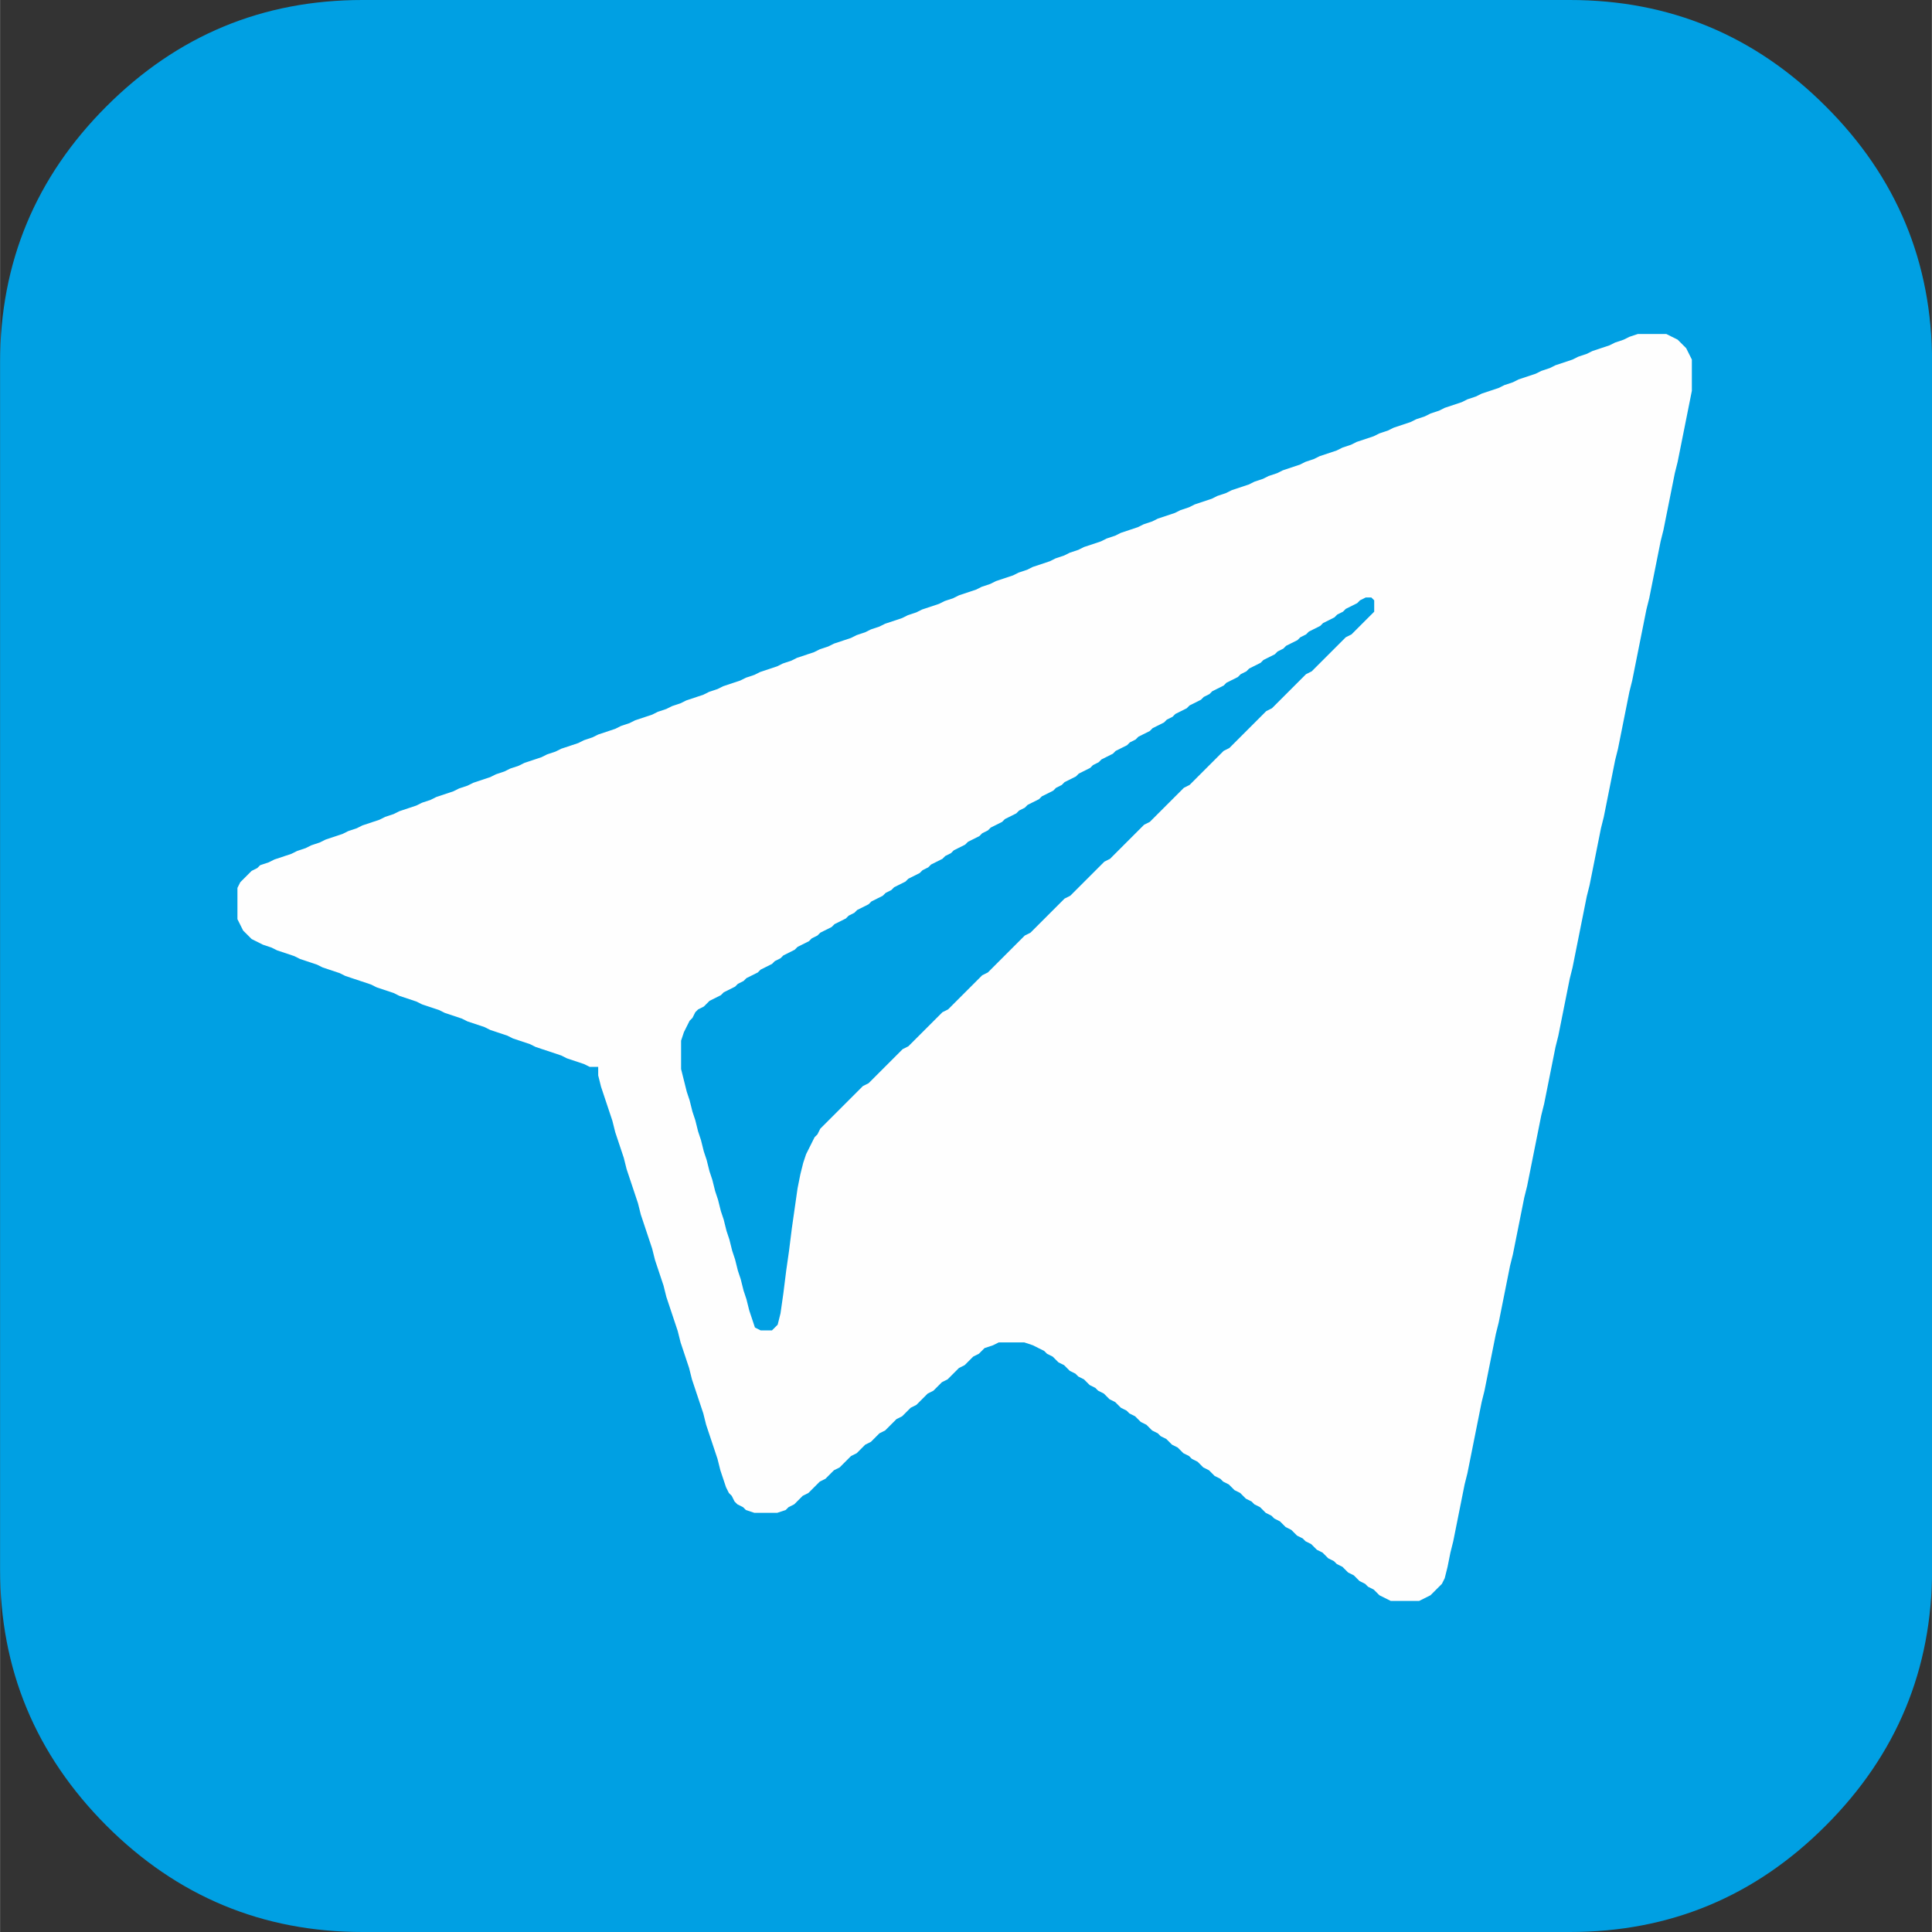 <?xml version="1.0" encoding="UTF-8"?> <!-- Creator: CorelDRAW 2020 (64-Bit) --> <svg xmlns="http://www.w3.org/2000/svg" xmlns:xlink="http://www.w3.org/1999/xlink" xmlns:xodm="http://www.corel.com/coreldraw/odm/2003" xml:space="preserve" width="9mm" height="9mm" style="shape-rendering:geometricPrecision; text-rendering:geometricPrecision; image-rendering:optimizeQuality; fill-rule:evenodd; clip-rule:evenodd" viewBox="0 0 108.8 108.81"><rect x="0" y="0" width="108.8" height="108.81" fill="#333333" stroke="none"/> <defs> <style type="text/css"> <![CDATA[ .fil1 {fill:#FEFEFE} .fil0 {fill:#00A0E3} ]]> </style> </defs> <g id="Слой_x0020_1">  <g id="_2863499620112"> <path class="fil0" d="M102.82 5.99c-3.99,-3.99 -8.79,-5.99 -14.41,-5.99l-68 0c-5.62,0 -10.42,1.99 -14.42,5.99 -3.99,3.99 -5.99,8.8 -5.99,14.41l0 68c0,5.62 2,10.42 5.99,14.42 3.99,3.99 8.8,5.99 14.42,5.99l68 0c5.62,0 10.42,-1.99 14.41,-5.99 3.99,-3.99 5.99,-8.8 5.99,-14.42l0 -68c0,-5.62 -1.99,-10.42 -5.99,-14.41z"></path> <path class="fil1" d="M77.23 34.61l-0.16 0.16 -0.16 0.16 -0.16 0.16 -0.16 0.16 -0.16 0.16 -0.16 0.16 -0.16 0.16 -0.32 0.16 -0.16 0.16 -0.16 0.16 -0.16 0.16 -0.16 0.16 -0.16 0.16 -0.16 0.16 -0.16 0.16 -0.16 0.16 -0.16 0.16 -0.16 0.16 -0.16 0.16 -0.16 0.16 -0.32 0.16 -0.16 0.16 -0.16 0.16 -0.16 0.16 -0.16 0.16 -0.16 0.16 -0.16 0.16 -0.16 0.16 -0.16 0.16 -0.16 0.16 -0.16 0.16 -0.16 0.16 -0.16 0.16 -0.32 0.16 -0.16 0.16 -0.16 0.16 -0.16 0.16 -0.16 0.16 -0.16 0.16 -0.16 0.16 -0.16 0.16 -0.16 0.16 -0.16 0.16 -0.16 0.16 -0.16 0.16 -0.16 0.16 -0.16 0.16 -0.32 0.16 -0.16 0.16 -0.16 0.16 -0.16 0.16 -0.16 0.16 -0.16 0.16 -0.16 0.16 -0.16 0.16 -0.16 0.16 -0.16 0.16 -0.16 0.16 -0.16 0.16 -0.16 0.16 -0.32 0.16 -0.16 0.16 -0.16 0.16 -0.16 0.16 -0.16 0.16 -0.16 0.16 -0.16 0.16 -0.16 0.16 -0.16 0.16 -0.16 0.16 -0.16 0.16 -0.16 0.16 -0.16 0.16 -0.32 0.16 -0.16 0.16 -0.16 0.16 -0.16 0.16 -0.16 0.16 -0.16 0.16 -0.16 0.16 -0.16 0.16 -0.16 0.16 -0.16 0.16 -0.16 0.16 -0.16 0.16 -0.16 0.16 -0.32 0.16 -0.16 0.16 -0.16 0.16 -0.16 0.16 -0.16 0.16 -0.16 0.16 -0.16 0.16 -0.16 0.16 -0.16 0.16 -0.16 0.16 -0.16 0.16 -0.16 0.16 -0.16 0.16 -0.32 0.16 -0.16 0.16 -0.16 0.16 -0.16 0.16 -0.16 0.16 -0.16 0.16 -0.16 0.16 -0.16 0.16 -0.16 0.16 -0.16 0.16 -0.16 0.16 -0.16 0.16 -0.16 0.16 -0.32 0.16 -0.16 0.16 -0.16 0.16 -0.16 0.16 -0.16 0.16 -0.16 0.16 -0.16 0.16 -0.16 0.16 -0.16 0.16 -0.16 0.16 -0.16 0.16 -0.16 0.16 -0.16 0.16 -0.16 0.16 -0.32 0.16 -0.16 0.16 -0.16 0.16 -0.16 0.16 -0.16 0.16 -0.16 0.16 -0.16 0.16 -0.16 0.16 -0.16 0.16 -0.16 0.16 -0.16 0.16 -0.16 0.16 -0.16 0.16 -0.32 0.16 -0.16 0.16 -0.16 0.16 -0.16 0.16 -0.16 0.16 -0.16 0.16 -0.16 0.16 -0.16 0.16 -0.16 0.16 -0.16 0.16 -0.16 0.16 -0.16 0.16 -0.16 0.16 -0.32 0.16 -0.16 0.16 -0.16 0.16 -0.16 0.16 -0.16 0.16 -0.16 0.16 -0.16 0.16 -0.16 0.16 -0.16 0.16 -0.16 0.16 -0.16 0.16 -0.16 0.16 -0.16 0.16 -0.32 0.16 -0.16 0.16 -0.16 0.16 -0.16 0.16 -0.16 0.16 -0.16 0.16 -0.16 0.16 -0.16 0.16 -0.16 0.16 -0.16 0.16 -0.16 0.16 -0.16 0.16 -0.16 0.16 -0.16 0.16 -0.16 0.16 -0.16 0.16 -0.16 0.32 -0.16 0.16 -0.16 0.32 -0.16 0.32 -0.16 0.32 -0.16 0.48 -0.16 0.64 -0.16 0.8 -0.16 1.12 -0.16 1.12 -0.16 1.28 -0.16 1.12 -0.16 1.28 -0.16 1.12 -0.16 0.64 -0.16 0.16 -0.16 0.16 -0.64 0 -0.32 -0.16 -0.16 -0.48 -0.16 -0.48 -0.16 -0.64 -0.16 -0.48 -0.16 -0.64 -0.16 -0.48 -0.16 -0.64 -0.16 -0.48 -0.16 -0.64 -0.16 -0.48 -0.16 -0.64 -0.16 -0.48 -0.16 -0.64 -0.16 -0.48 -0.16 -0.64 -0.16 -0.48 -0.16 -0.64 -0.16 -0.48 -0.16 -0.64 -0.16 -0.48 -0.16 -0.64 -0.16 -0.48 -0.16 -0.64 -0.16 -0.48 -0.16 -0.64 -0.16 -0.64 0 -1.6 0.16 -0.48 0.16 -0.32 0.16 -0.32 0.16 -0.16 0.16 -0.32 0.16 -0.16 0.32 -0.16 0.16 -0.16 0.16 -0.16 0.32 -0.16 0.32 -0.16 0.16 -0.16 0.32 -0.16 0.32 -0.16 0.16 -0.16 0.32 -0.16 0.16 -0.16 0.32 -0.16 0.32 -0.16 0.16 -0.16 0.32 -0.16 0.32 -0.16 0.16 -0.16 0.32 -0.16 0.16 -0.16 0.32 -0.16 0.32 -0.16 0.16 -0.16 0.32 -0.16 0.32 -0.16 0.16 -0.16 0.32 -0.16 0.16 -0.16 0.32 -0.16 0.32 -0.16 0.16 -0.16 0.32 -0.16 0.32 -0.16 0.16 -0.16 0.32 -0.16 0.16 -0.16 0.32 -0.16 0.32 -0.16 0.16 -0.16 0.32 -0.16 0.32 -0.16 0.16 -0.16 0.32 -0.16 0.16 -0.16 0.32 -0.16 0.32 -0.16 0.16 -0.16 0.32 -0.16 0.32 -0.16 0.16 -0.16 0.32 -0.16 0.16 -0.16 0.32 -0.16 0.32 -0.16 0.16 -0.16 0.32 -0.16 0.16 -0.16 0.32 -0.16 0.32 -0.16 0.16 -0.16 0.32 -0.16 0.32 -0.16 0.16 -0.16 0.32 -0.16 0.16 -0.16 0.32 -0.16 0.32 -0.16 0.16 -0.16 0.32 -0.16 0.32 -0.16 0.16 -0.16 0.32 -0.16 0.16 -0.16 0.32 -0.16 0.32 -0.16 0.16 -0.16 0.32 -0.16 0.32 -0.16 0.16 -0.16 0.32 -0.16 0.16 -0.16 0.32 -0.16 0.32 -0.16 0.16 -0.16 0.32 -0.16 0.32 -0.16 0.16 -0.16 0.32 -0.16 0.16 -0.16 0.32 -0.16 0.32 -0.16 0.16 -0.16 0.32 -0.16 0.32 -0.16 0.16 -0.16 0.32 -0.16 0.16 -0.16 0.32 -0.16 0.32 -0.16 0.16 -0.16 0.32 -0.16 0.32 -0.16 0.16 -0.16 0.32 -0.16 0.16 -0.16 0.32 -0.16 0.32 -0.16 0.16 -0.16 0.32 -0.16 0.32 -0.16 0.16 -0.16 0.32 -0.16 0.16 -0.16 0.32 -0.16 0.32 -0.16 0.16 -0.16 0.32 -0.16 0.32 -0.16 0.16 -0.16 0.32 -0.16 0.16 -0.16 0.32 -0.16 0.32 -0.16 0.16 -0.16 0.32 -0.16 0.32 -0.16 0.16 -0.16 0.32 -0.16 0.16 -0.16 0.32 -0.16 0.32 -0.16 0.16 -0.16 0.32 -0.16 0.16 -0.16 0.32 -0.16 0.32 -0.16 0.16 -0.16 0.32 -0.16 0.32 -0.16 0.16 -0.16 0.32 -0.16 0.16 -0.16 0.32 -0.16 0.32 -0.16 0.16 -0.16 0.32 -0.16 0.32 0 0.16 0.16 0 0.64 -0.16 0.16zm14.53 -15.64l-0.32 0.16 -0.48 0.16 -0.32 0.16 -0.48 0.16 -0.48 0.16 -0.32 0.16 -0.48 0.16 -0.32 0.16 -0.48 0.16 -0.48 0.16 -0.32 0.16 -0.48 0.16 -0.32 0.16 -0.48 0.16 -0.48 0.16 -0.32 0.16 -0.48 0.16 -0.32 0.16 -0.48 0.16 -0.48 0.16 -0.32 0.16 -0.48 0.16 -0.32 0.16 -0.48 0.16 -0.48 0.16 -0.32 0.16 -0.48 0.16 -0.32 0.16 -0.48 0.16 -0.32 0.16 -0.48 0.16 -0.48 0.16 -0.32 0.16 -0.48 0.16 -0.32 0.16 -0.48 0.16 -0.48 0.16 -0.32 0.16 -0.48 0.16 -0.32 0.16 -0.48 0.16 -0.48 0.16 -0.32 0.16 -0.48 0.16 -0.32 0.16 -0.48 0.16 -0.48 0.16 -0.32 0.16 -0.48 0.16 -0.32 0.16 -0.48 0.16 -0.32 0.16 -0.48 0.16 -0.48 0.16 -0.32 0.16 -0.48 0.16 -0.32 0.16 -0.48 0.16 -0.48 0.16 -0.32 0.16 -0.48 0.16 -0.32 0.16 -0.48 0.16 -0.48 0.16 -0.32 0.16 -0.48 0.16 -0.32 0.16 -0.48 0.16 -0.48 0.16 -0.32 0.16 -0.48 0.16 -0.32 0.16 -0.48 0.16 -0.48 0.16 -0.32 0.16 -0.48 0.16 -0.32 0.16 -0.48 0.16 -0.32 0.16 -0.48 0.16 -0.48 0.16 -0.32 0.16 -0.48 0.16 -0.32 0.16 -0.48 0.16 -0.48 0.16 -0.32 0.16 -0.48 0.16 -0.32 0.16 -0.48 0.16 -0.48 0.16 -0.32 0.16 -0.48 0.16 -0.32 0.16 -0.48 0.16 -0.48 0.16 -0.32 0.16 -0.48 0.16 -0.32 0.16 -0.48 0.16 -0.48 0.16 -0.32 0.16 -0.48 0.16 -0.32 0.16 -0.48 0.16 -0.32 0.16 -0.48 0.16 -0.48 0.16 -0.32 0.16 -0.48 0.16 -0.32 0.16 -0.48 0.16 -0.48 0.16 -0.32 0.16 -0.48 0.16 -0.32 0.16 -0.48 0.16 -0.48 0.16 -0.32 0.16 -0.48 0.16 -0.32 0.16 -0.48 0.16 -0.48 0.16 -0.32 0.16 -0.48 0.16 -0.32 0.16 -0.48 0.16 -0.48 0.16 -0.32 0.16 -0.48 0.16 -0.32 0.16 -0.48 0.16 -0.32 0.16 -0.48 0.16 -0.48 0.16 -0.32 0.16 -0.48 0.16 -0.32 0.16 -0.48 0.16 -0.48 0.16 -0.32 0.16 -0.48 0.16 -0.32 0.16 -0.48 0.16 -0.48 0.16 -0.32 0.16 -0.48 0.16 -0.32 0.16 -0.48 0.16 -0.48 0.16 -0.32 0.16 -0.48 0.16 -0.32 0.16 -0.48 0.16 -0.32 0.16 -0.48 0.16 -0.48 0.16 -0.32 0.16 -0.48 0.16 -0.32 0.16 -0.48 0.16 -0.48 0.16 -0.32 0.16 -0.48 0.16 -0.32 0.16 -0.48 0.16 -0.48 0.16 -0.32 0.16 -0.48 0.16 -0.32 0.16 -0.48 0.16 -0.48 0.16 -0.32 0.16 -0.48 0.16 -0.32 0.16 -0.48 0.16 -0.48 0.16 -0.32 0.16 -0.48 0.16 -0.32 0.16 -0.48 0.16 -0.32 0.16 -0.48 0.16 -0.48 0.16 -0.32 0.16 -0.48 0.16 -0.16 0.16 -0.32 0.16 -0.16 0.16 -0.16 0.16 -0.16 0.16 -0.16 0.16 -0.16 0.32 0 1.76 0.16 0.32 0.16 0.32 0.16 0.16 0.16 0.16 0.16 0.16 0.32 0.16 0.32 0.16 0.48 0.16 0.32 0.16 0.48 0.16 0.48 0.16 0.32 0.16 0.48 0.16 0.48 0.16 0.32 0.16 0.48 0.16 0.48 0.16 0.32 0.16 0.48 0.16 0.48 0.16 0.48 0.16 0.32 0.16 0.48 0.16 0.48 0.16 0.32 0.16 0.48 0.16 0.48 0.16 0.32 0.16 0.48 0.16 0.48 0.16 0.32 0.16 0.48 0.16 0.48 0.16 0.32 0.16 0.48 0.16 0.48 0.16 0.32 0.16 0.48 0.16 0.48 0.16 0.32 0.16 0.48 0.16 0.48 0.16 0.32 0.16 0.48 0.16 0.48 0.16 0.48 0.16 0.32 0.16 0.48 0.16 0.48 0.16 0.32 0.16 0.48 0 0 0.48 0.16 0.64 0.16 0.48 0.16 0.48 0.16 0.48 0.16 0.48 0.16 0.64 0.16 0.48 0.16 0.48 0.16 0.48 0.16 0.64 0.16 0.48 0.16 0.48 0.16 0.48 0.16 0.48 0.16 0.64 0.16 0.48 0.16 0.48 0.16 0.48 0.16 0.48 0.16 0.64 0.16 0.48 0.16 0.48 0.16 0.48 0.16 0.64 0.16 0.48 0.16 0.48 0.16 0.48 0.16 0.48 0.16 0.64 0.16 0.48 0.16 0.48 0.16 0.48 0.16 0.64 0.16 0.48 0.16 0.48 0.16 0.48 0.16 0.48 0.16 0.64 0.16 0.48 0.16 0.48 0.16 0.48 0.16 0.48 0.16 0.64 0.16 0.48 0.16 0.48 0.16 0.32 0.16 0.16 0.16 0.32 0.16 0.16 0.32 0.16 0.16 0.16 0.48 0.16 1.28 0 0.48 -0.16 0.16 -0.16 0.32 -0.16 0.16 -0.16 0.16 -0.16 0.16 -0.16 0.32 -0.16 0.16 -0.16 0.16 -0.16 0.16 -0.16 0.16 -0.16 0.32 -0.16 0.16 -0.16 0.16 -0.16 0.16 -0.16 0.32 -0.16 0.16 -0.16 0.16 -0.16 0.16 -0.16 0.16 -0.16 0.32 -0.16 0.16 -0.16 0.16 -0.16 0.16 -0.16 0.32 -0.16 0.16 -0.16 0.16 -0.16 0.16 -0.16 0.32 -0.16 0.16 -0.16 0.16 -0.16 0.16 -0.16 0.16 -0.16 0.32 -0.16 0.16 -0.16 0.16 -0.16 0.16 -0.16 0.32 -0.16 0.16 -0.16 0.16 -0.16 0.16 -0.16 0.16 -0.16 0.32 -0.16 0.16 -0.16 0.16 -0.16 0.16 -0.16 0.32 -0.16 0.16 -0.16 0.16 -0.16 0.16 -0.16 0.16 -0.16 0.32 -0.16 0.16 -0.16 0.16 -0.16 0.16 -0.16 0.32 -0.16 0.16 -0.16 0.16 -0.16 0.48 -0.16 0.32 -0.16 1.44 0 0.48 0.16 0.32 0.16 0.32 0.16 0.16 0.16 0.32 0.16 0.16 0.16 0.16 0.16 0.32 0.16 0.16 0.16 0.16 0.16 0.32 0.16 0.16 0.16 0.32 0.16 0.16 0.16 0.16 0.16 0.32 0.16 0.16 0.16 0.32 0.16 0.16 0.16 0.16 0.16 0.32 0.16 0.16 0.16 0.16 0.16 0.32 0.16 0.16 0.16 0.32 0.16 0.16 0.16 0.16 0.16 0.32 0.16 0.16 0.16 0.16 0.16 0.32 0.16 0.16 0.16 0.32 0.16 0.16 0.16 0.16 0.16 0.32 0.16 0.16 0.16 0.16 0.16 0.32 0.16 0.16 0.16 0.32 0.16 0.16 0.16 0.16 0.16 0.32 0.16 0.16 0.16 0.16 0.16 0.32 0.16 0.16 0.16 0.32 0.16 0.16 0.16 0.16 0.16 0.32 0.16 0.16 0.16 0.16 0.16 0.32 0.16 0.16 0.16 0.32 0.16 0.16 0.16 0.16 0.16 0.32 0.16 0.16 0.16 0.32 0.16 0.16 0.16 0.16 0.16 0.32 0.16 0.16 0.16 0.16 0.16 0.32 0.16 0.16 0.16 0.32 0.16 0.16 0.16 0.16 0.16 0.32 0.16 0.16 0.16 0.16 0.16 0.32 0.16 0.16 0.16 0.32 0.16 0.16 0.16 0.16 0.16 0.32 0.16 0.16 0.16 0.16 0.16 0.32 0.16 0.16 0.16 0.32 0.16 0.16 0.16 0.16 0.16 0.32 0.16 0.32 0.16 1.6 0 0.32 -0.16 0.32 -0.16 0.16 -0.16 0.16 -0.16 0.16 -0.16 0.16 -0.16 0.16 -0.32 0.16 -0.64 0.16 -0.8 0.16 -0.64 0.16 -0.8 0.16 -0.8 0.16 -0.8 0.16 -0.8 0.16 -0.64 0.16 -0.8 0.16 -0.8 0.16 -0.8 0.16 -0.8 0.16 -0.8 0.16 -0.64 0.16 -0.8 0.16 -0.8 0.16 -0.8 0.16 -0.8 0.16 -0.64 0.16 -0.8 0.16 -0.8 0.16 -0.8 0.16 -0.8 0.16 -0.64 0.16 -0.8 0.16 -0.8 0.16 -0.8 0.16 -0.8 0.16 -0.64 0.16 -0.8 0.16 -0.8 0.16 -0.8 0.16 -0.8 0.16 -0.8 0.16 -0.64 0.16 -0.8 0.16 -0.8 0.16 -0.8 0.16 -0.8 0.16 -0.64 0.16 -0.8 0.16 -0.8 0.16 -0.8 0.16 -0.8 0.16 -0.64 0.16 -0.8 0.16 -0.8 0.16 -0.8 0.16 -0.8 0.16 -0.8 0.16 -0.64 0.16 -0.8 0.16 -0.8 0.16 -0.8 0.16 -0.8 0.16 -0.64 0.16 -0.8 0.16 -0.8 0.16 -0.8 0.16 -0.8 0.16 -0.64 0.16 -0.8 0.16 -0.8 0.16 -0.8 0.16 -0.8 0.16 -0.64 0.16 -0.8 0.16 -0.8 0.16 -0.8 0.16 -0.8 0.16 -0.8 0.16 -0.64 0.16 -0.8 0.16 -0.8 0.16 -0.8 0.16 -0.8 0.16 -0.64 0.16 -0.8 0.16 -0.8 0.16 -0.8 0.16 -0.8 0.16 -0.64 0.16 -0.8 0.16 -0.8 0.16 -0.8 0.16 -0.8 0.16 -0.8 0 -1.76 -0.16 -0.32 -0.16 -0.32 -0.16 -0.16 -0.16 -0.16 -0.16 -0.16 -0.32 -0.16 -0.32 -0.16 -1.6 0 -0.48 0.16z"></path> </g> </g> </svg> 
